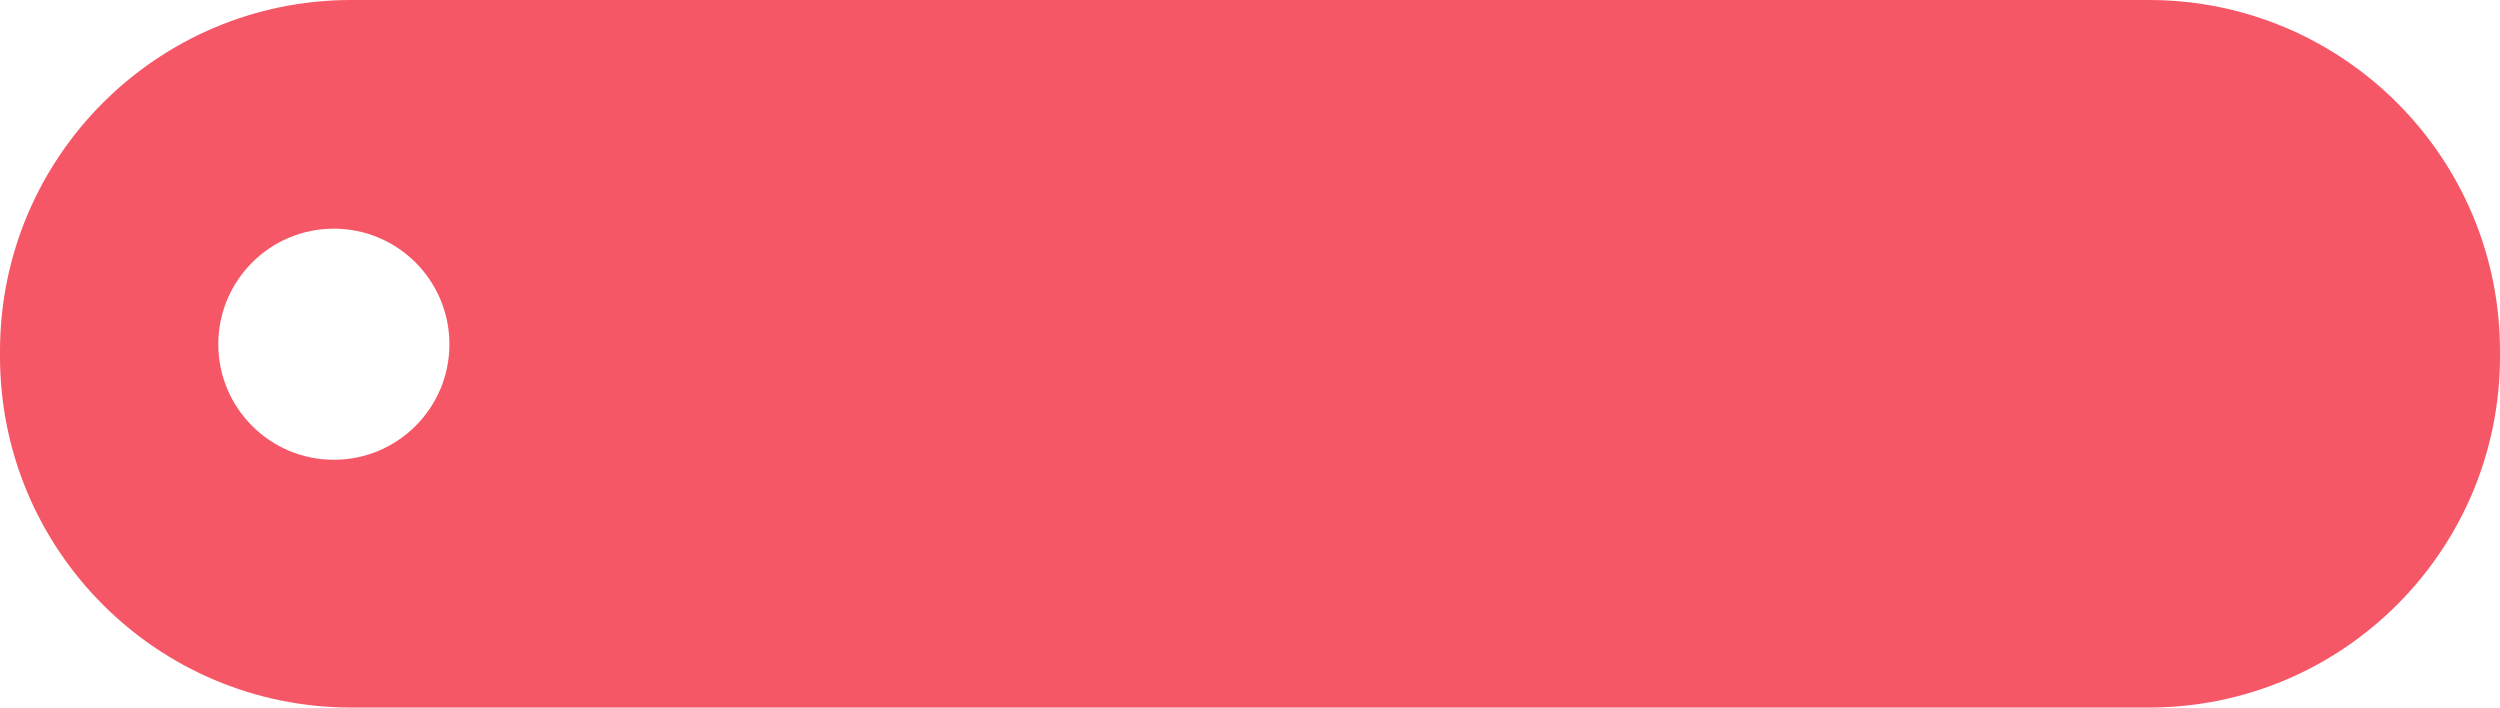 <?xml version="1.0" encoding="utf-8"?>
<!-- Generator: Adobe Illustrator 16.0.0, SVG Export Plug-In . SVG Version: 6.00 Build 0)  -->
<!DOCTYPE svg PUBLIC "-//W3C//DTD SVG 1.1//EN" "http://www.w3.org/Graphics/SVG/1.1/DTD/svg11.dtd">
<svg version="1.1" id="Layer_1" xmlns="http://www.w3.org/2000/svg" xmlns:xlink="http://www.w3.org/1999/xlink" x="0px" y="0px"
	 width="212px" height="60px" viewBox="0 0 212 60" enable-background="new 0 0 212 60" xml:space="preserve">
<g>
	<defs>
		<rect id="SVGID_1_" width="212" height="60"/>
	</defs>
	<clipPath id="SVGID_2_">
		<use xlink:href="#SVGID_1_"  overflow="visible"/>
	</clipPath>
	<path clip-path="url(#SVGID_2_)" fill="#F55767" d="M212,29.783C212,13.334,198.666,0,182.217,0H29.783C13.334,0,0,13.334,0,29.783
		v0.434C0,46.665,13.334,60,29.783,60h152.434C198.666,60,212,46.665,212,30.217V29.783z M28.311,38.989
		c-5.412,0-9.799-4.387-9.799-9.799s4.387-9.799,9.799-9.799s9.799,4.387,9.799,9.799S33.723,38.989,28.311,38.989"/>
</g>
</svg>
